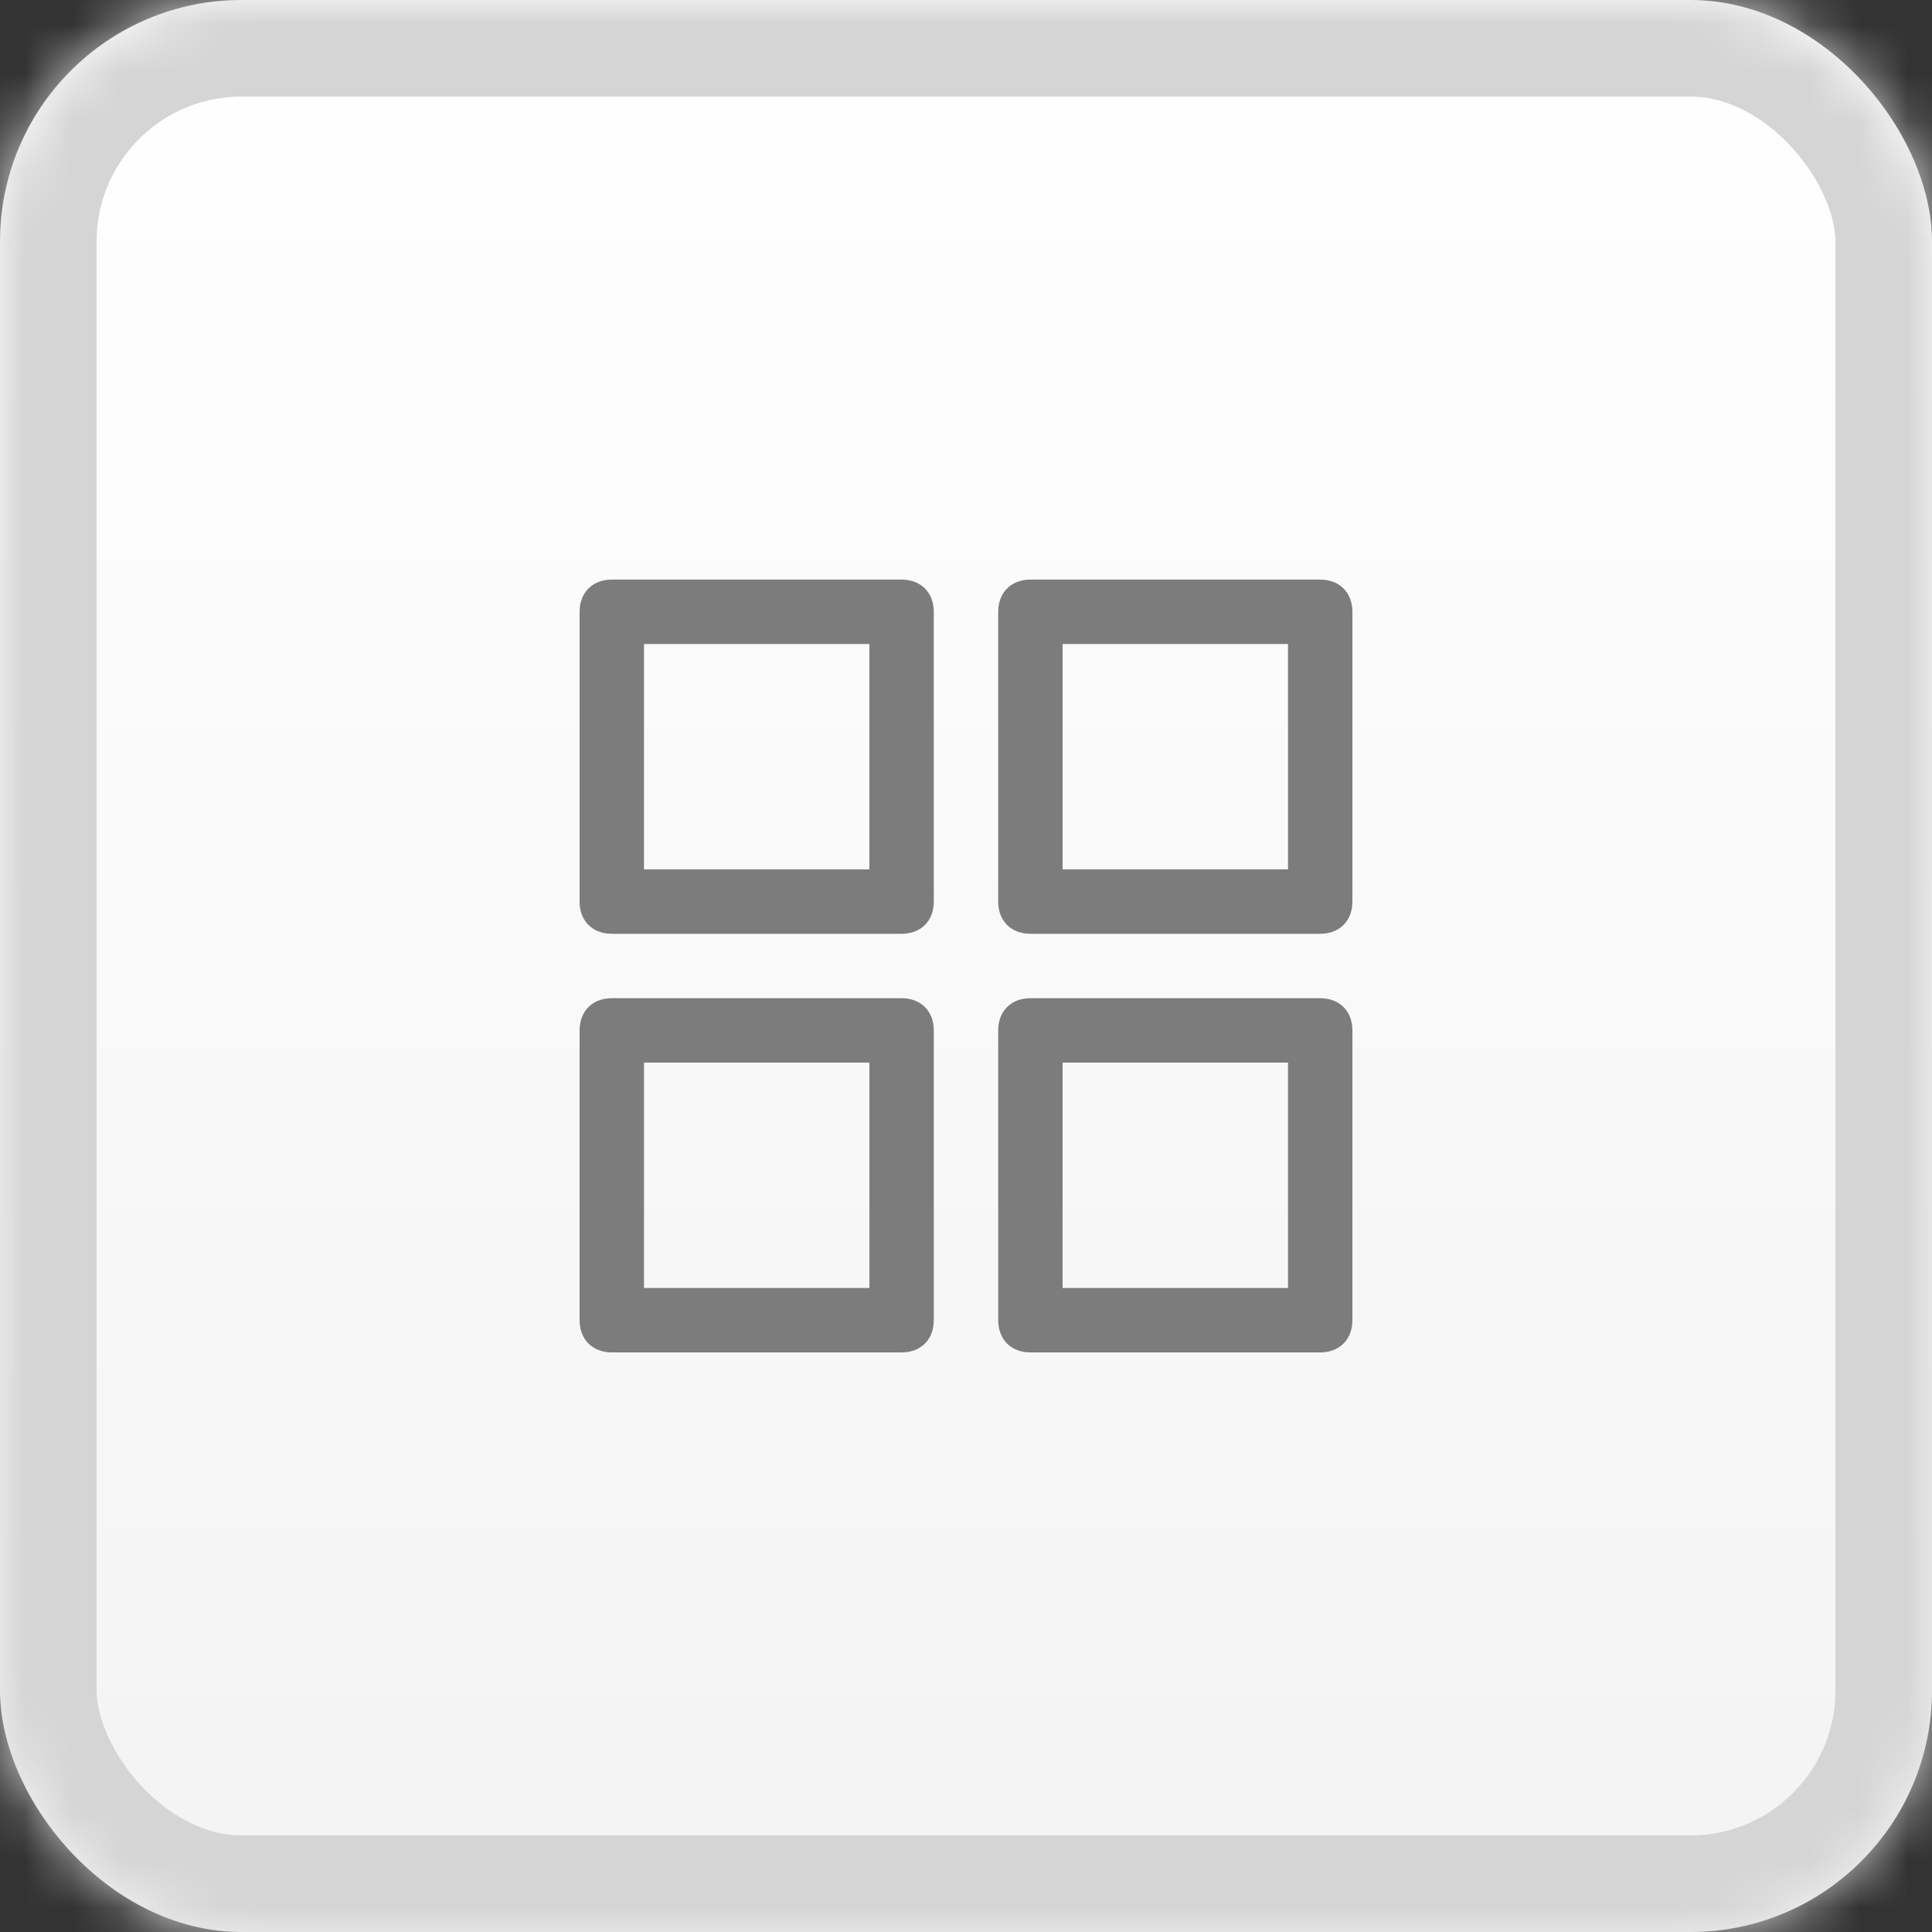<?xml version="1.0" encoding="UTF-8" standalone="no"?>
<svg width="40px" height="40px" viewBox="0 0 40 40" version="1.1" xmlns="http://www.w3.org/2000/svg" xmlns:xlink="http://www.w3.org/1999/xlink">
    <rect x="0" y="0" width="40" height="40" fill="#333333" stroke="none"/>
    <!-- Generator: Sketch 41.2 (35397) - http://www.bohemiancoding.com/sketch -->
    <title>Master - Main Menu Button</title>
    <desc>Created with Sketch.</desc>
    <defs>
        <linearGradient x1="50%" y1="0%" x2="50%" y2="100%" id="linearGradient-1">
            <stop stop-color="#FFFFFF" offset="0%"></stop>
            <stop stop-color="#F3F3F3" offset="100%"></stop>
        </linearGradient>
        <rect id="path-2" x="0" y="0" width="40" height="40" rx="5"></rect>
        <mask id="mask-3" maskContentUnits="userSpaceOnUse" maskUnits="objectBoundingBox" x="0" y="0" width="40" height="40" fill="white">
            <use xlink:href="#path-2"></use>
        </mask>
    </defs>
    <g id="Symbols" stroke="none" stroke-width="1" fill="none" fill-rule="evenodd">
        <g id="Master---Main-Menu-Button">
            <g id="Master---Square-Button">
                <g id="Square-Button">
                    <rect id="fill" fill="url(#linearGradient-1)" x="0" y="0" width="40" height="40" rx="5"></rect>
                    <use id="stroke" stroke="#D5D5D5" mask="url(#mask-3)" stroke-width="4" xlink:href="#path-2"></use>
                </g>
            </g>
            <path d="M18.667,19.333 L12.667,19.333 C12.267,19.333 12,19.067 12,18.667 L12,12.667 C12,12.267 12.267,12 12.667,12 L18.667,12 C19.067,12 19.333,12.267 19.333,12.667 L19.333,18.667 C19.333,19.067 19.067,19.333 18.667,19.333 L18.667,19.333 Z M13.333,18 L18,18 L18,13.333 L13.333,13.333 L13.333,18 L13.333,18 Z" id="Shape" fill="#7C7C7C"></path>
            <path d="M27.333,19.333 L21.333,19.333 C20.933,19.333 20.667,19.067 20.667,18.667 L20.667,12.667 C20.667,12.267 20.933,12 21.333,12 L27.333,12 C27.733,12 28,12.267 28,12.667 L28,18.667 C28,19.067 27.733,19.333 27.333,19.333 L27.333,19.333 Z M22,18 L26.667,18 L26.667,13.333 L22,13.333 L22,18 L22,18 Z" id="Shape" fill="#7C7C7C"></path>
            <path d="M18.667,28 L12.667,28 C12.267,28 12,27.733 12,27.333 L12,21.333 C12,20.933 12.267,20.667 12.667,20.667 L18.667,20.667 C19.067,20.667 19.333,20.933 19.333,21.333 L19.333,27.333 C19.333,27.733 19.067,28 18.667,28 L18.667,28 Z M13.333,26.667 L18,26.667 L18,22 L13.333,22 L13.333,26.667 L13.333,26.667 Z" id="Shape" fill="#7C7C7C"></path>
            <path d="M27.333,28 L21.333,28 C20.933,28 20.667,27.733 20.667,27.333 L20.667,21.333 C20.667,20.933 20.933,20.667 21.333,20.667 L27.333,20.667 C27.733,20.667 28,20.933 28,21.333 L28,27.333 C28,27.733 27.733,28 27.333,28 L27.333,28 Z M22,26.667 L26.667,26.667 L26.667,22 L22,22 L22,26.667 L22,26.667 Z" id="Shape" fill="#7C7C7C"></path>
        </g>
    </g>
</svg>